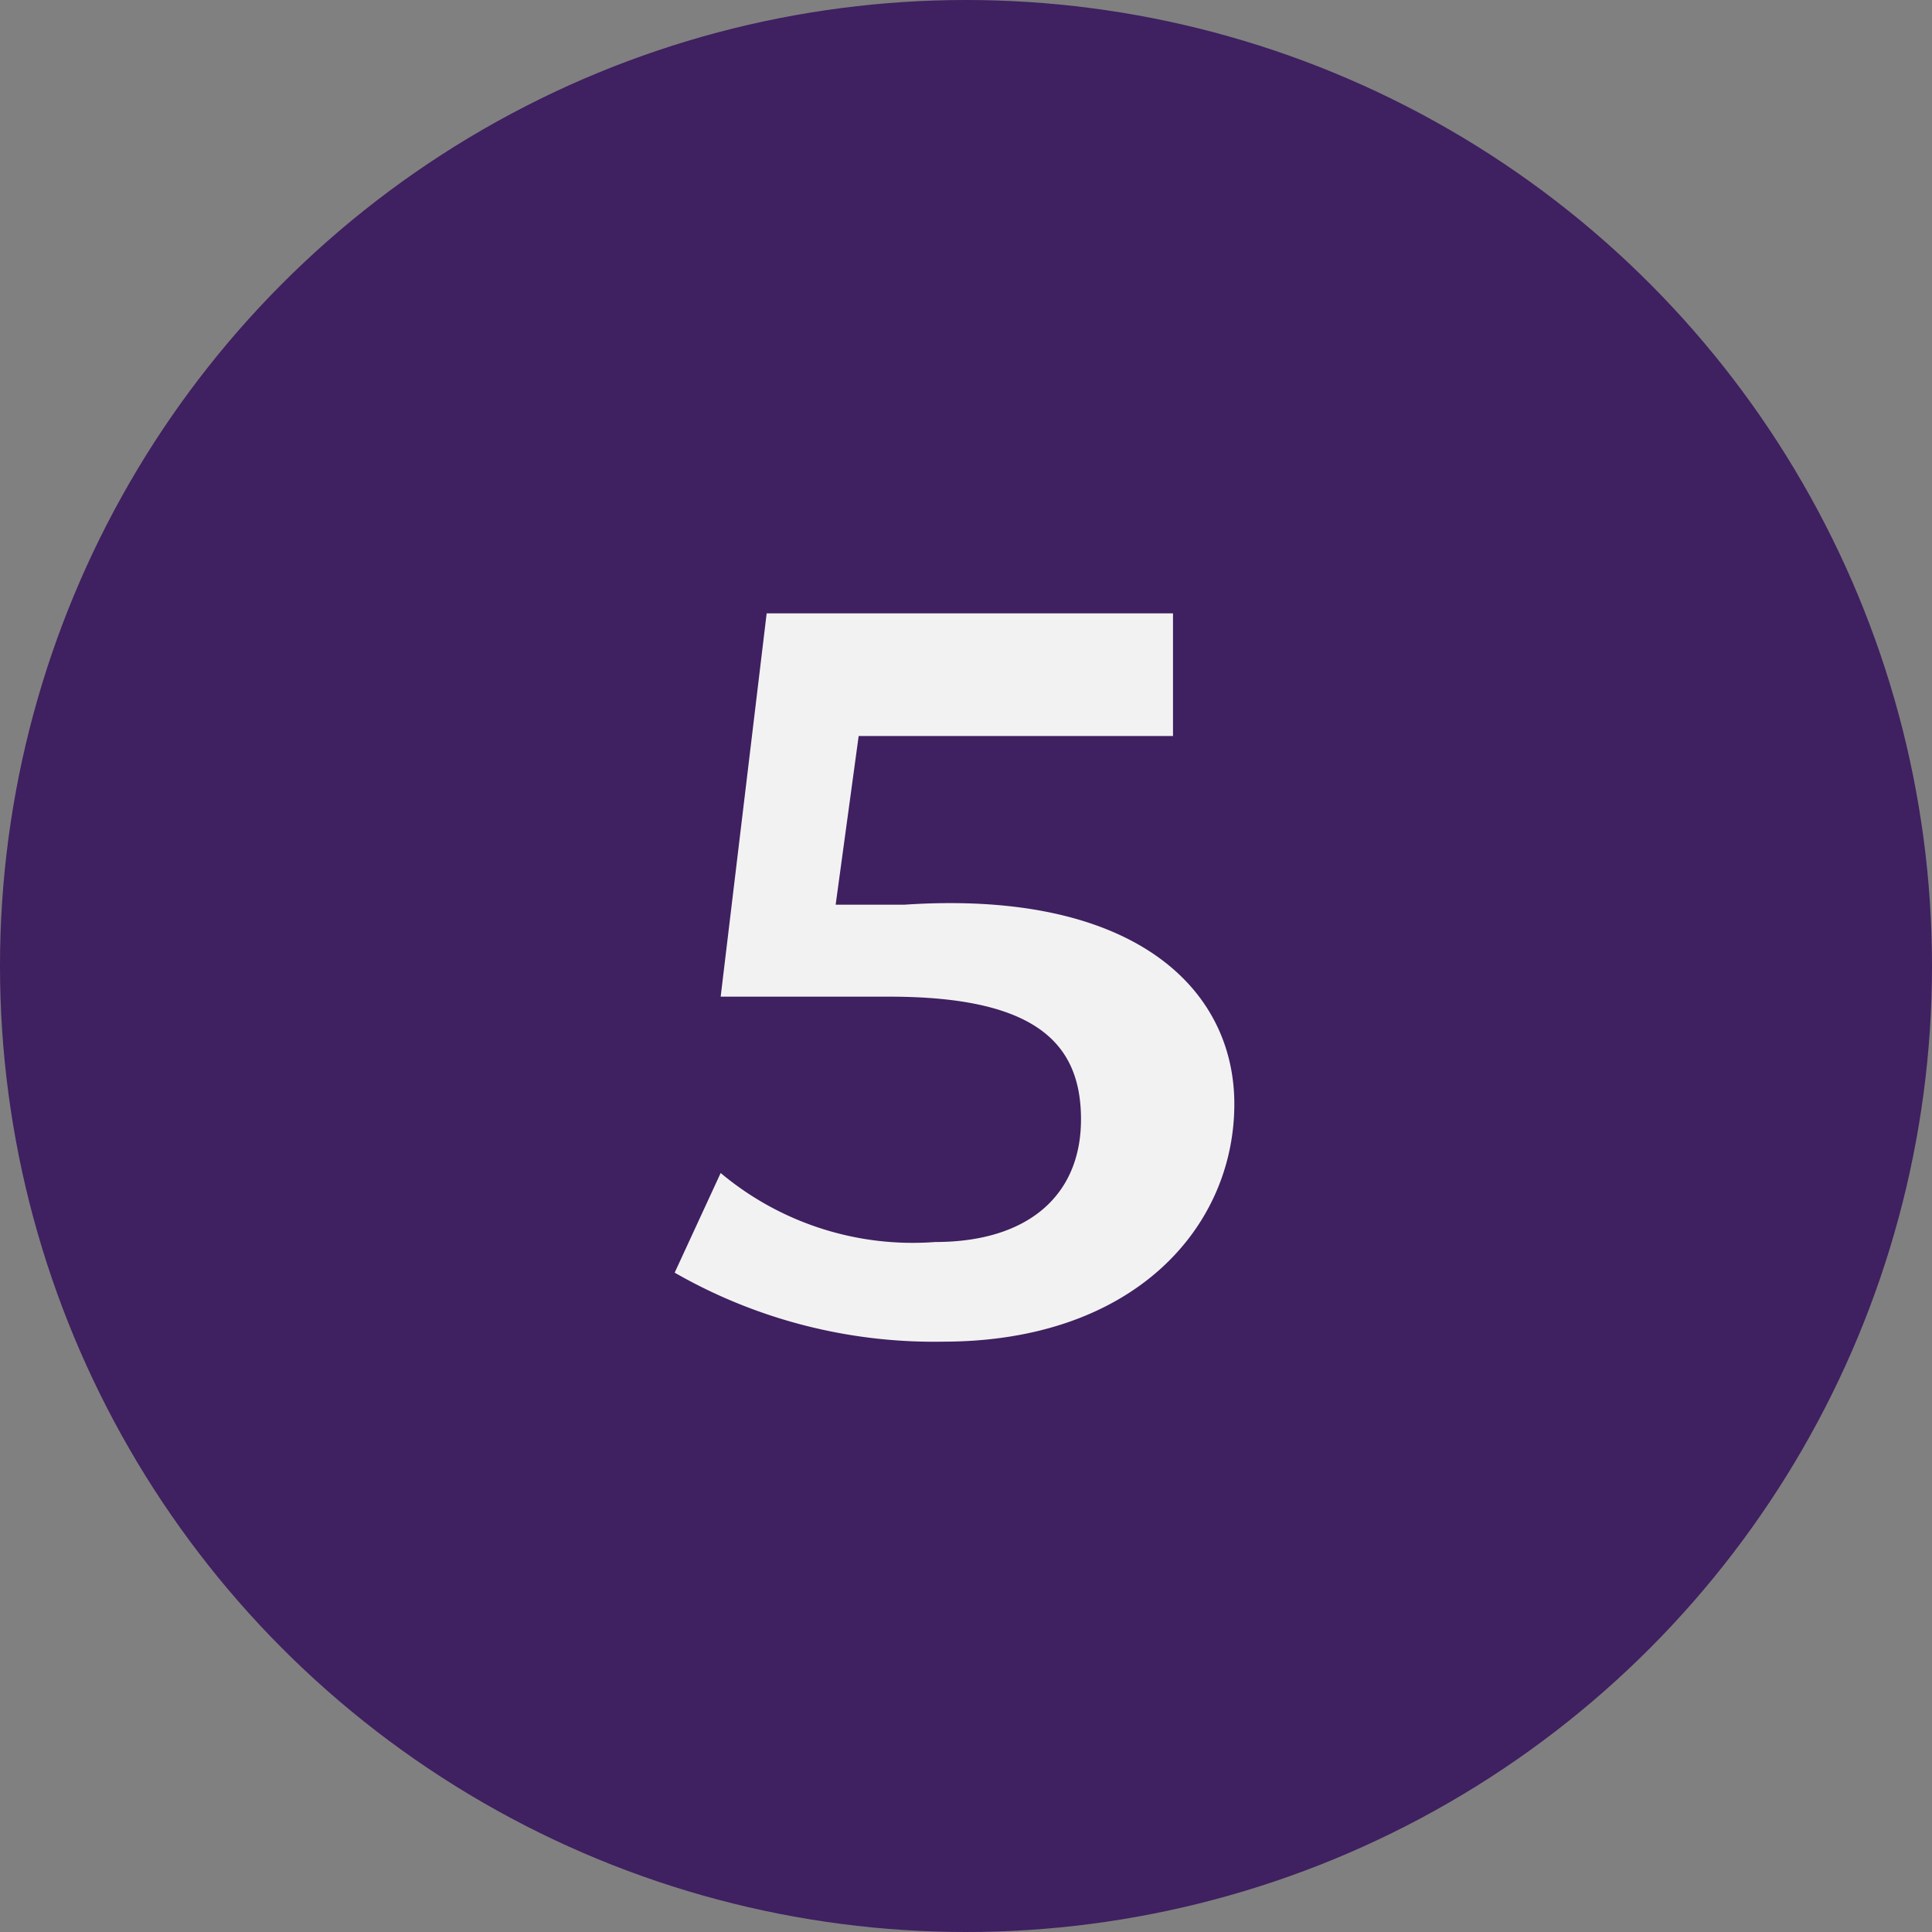 <svg id="Layer_1" data-name="Layer 1" xmlns="http://www.w3.org/2000/svg" viewBox="0 0 25.2 25.2"><rect x="0" y="0" width="25.2" height="25.2" fill="#808080" stroke="none"/><defs><style>.cls-1{fill:#3f2060;}.cls-2{isolation:isolate;}.cls-3{fill:#f2f2f3;}</style></defs><circle class="cls-1" cx="12.6" cy="12.6" r="12.6"/><g class="cls-2"><path class="cls-3" d="M16.1,14.4c0,1.6-1.3,3.1-3.8,3.1a6.8,6.8,0,0,1-3.5-.9l.6-1.3a3.9,3.9,0,0,0,2.8.9c1.2,0,1.9-.6,1.9-1.6S13.5,13,11.6,13H9.4L10,8h5.3V9.6H11.2l-.3,2.2h.9C14.8,11.6,16.1,12.9,16.1,14.4Z"/></g></svg>